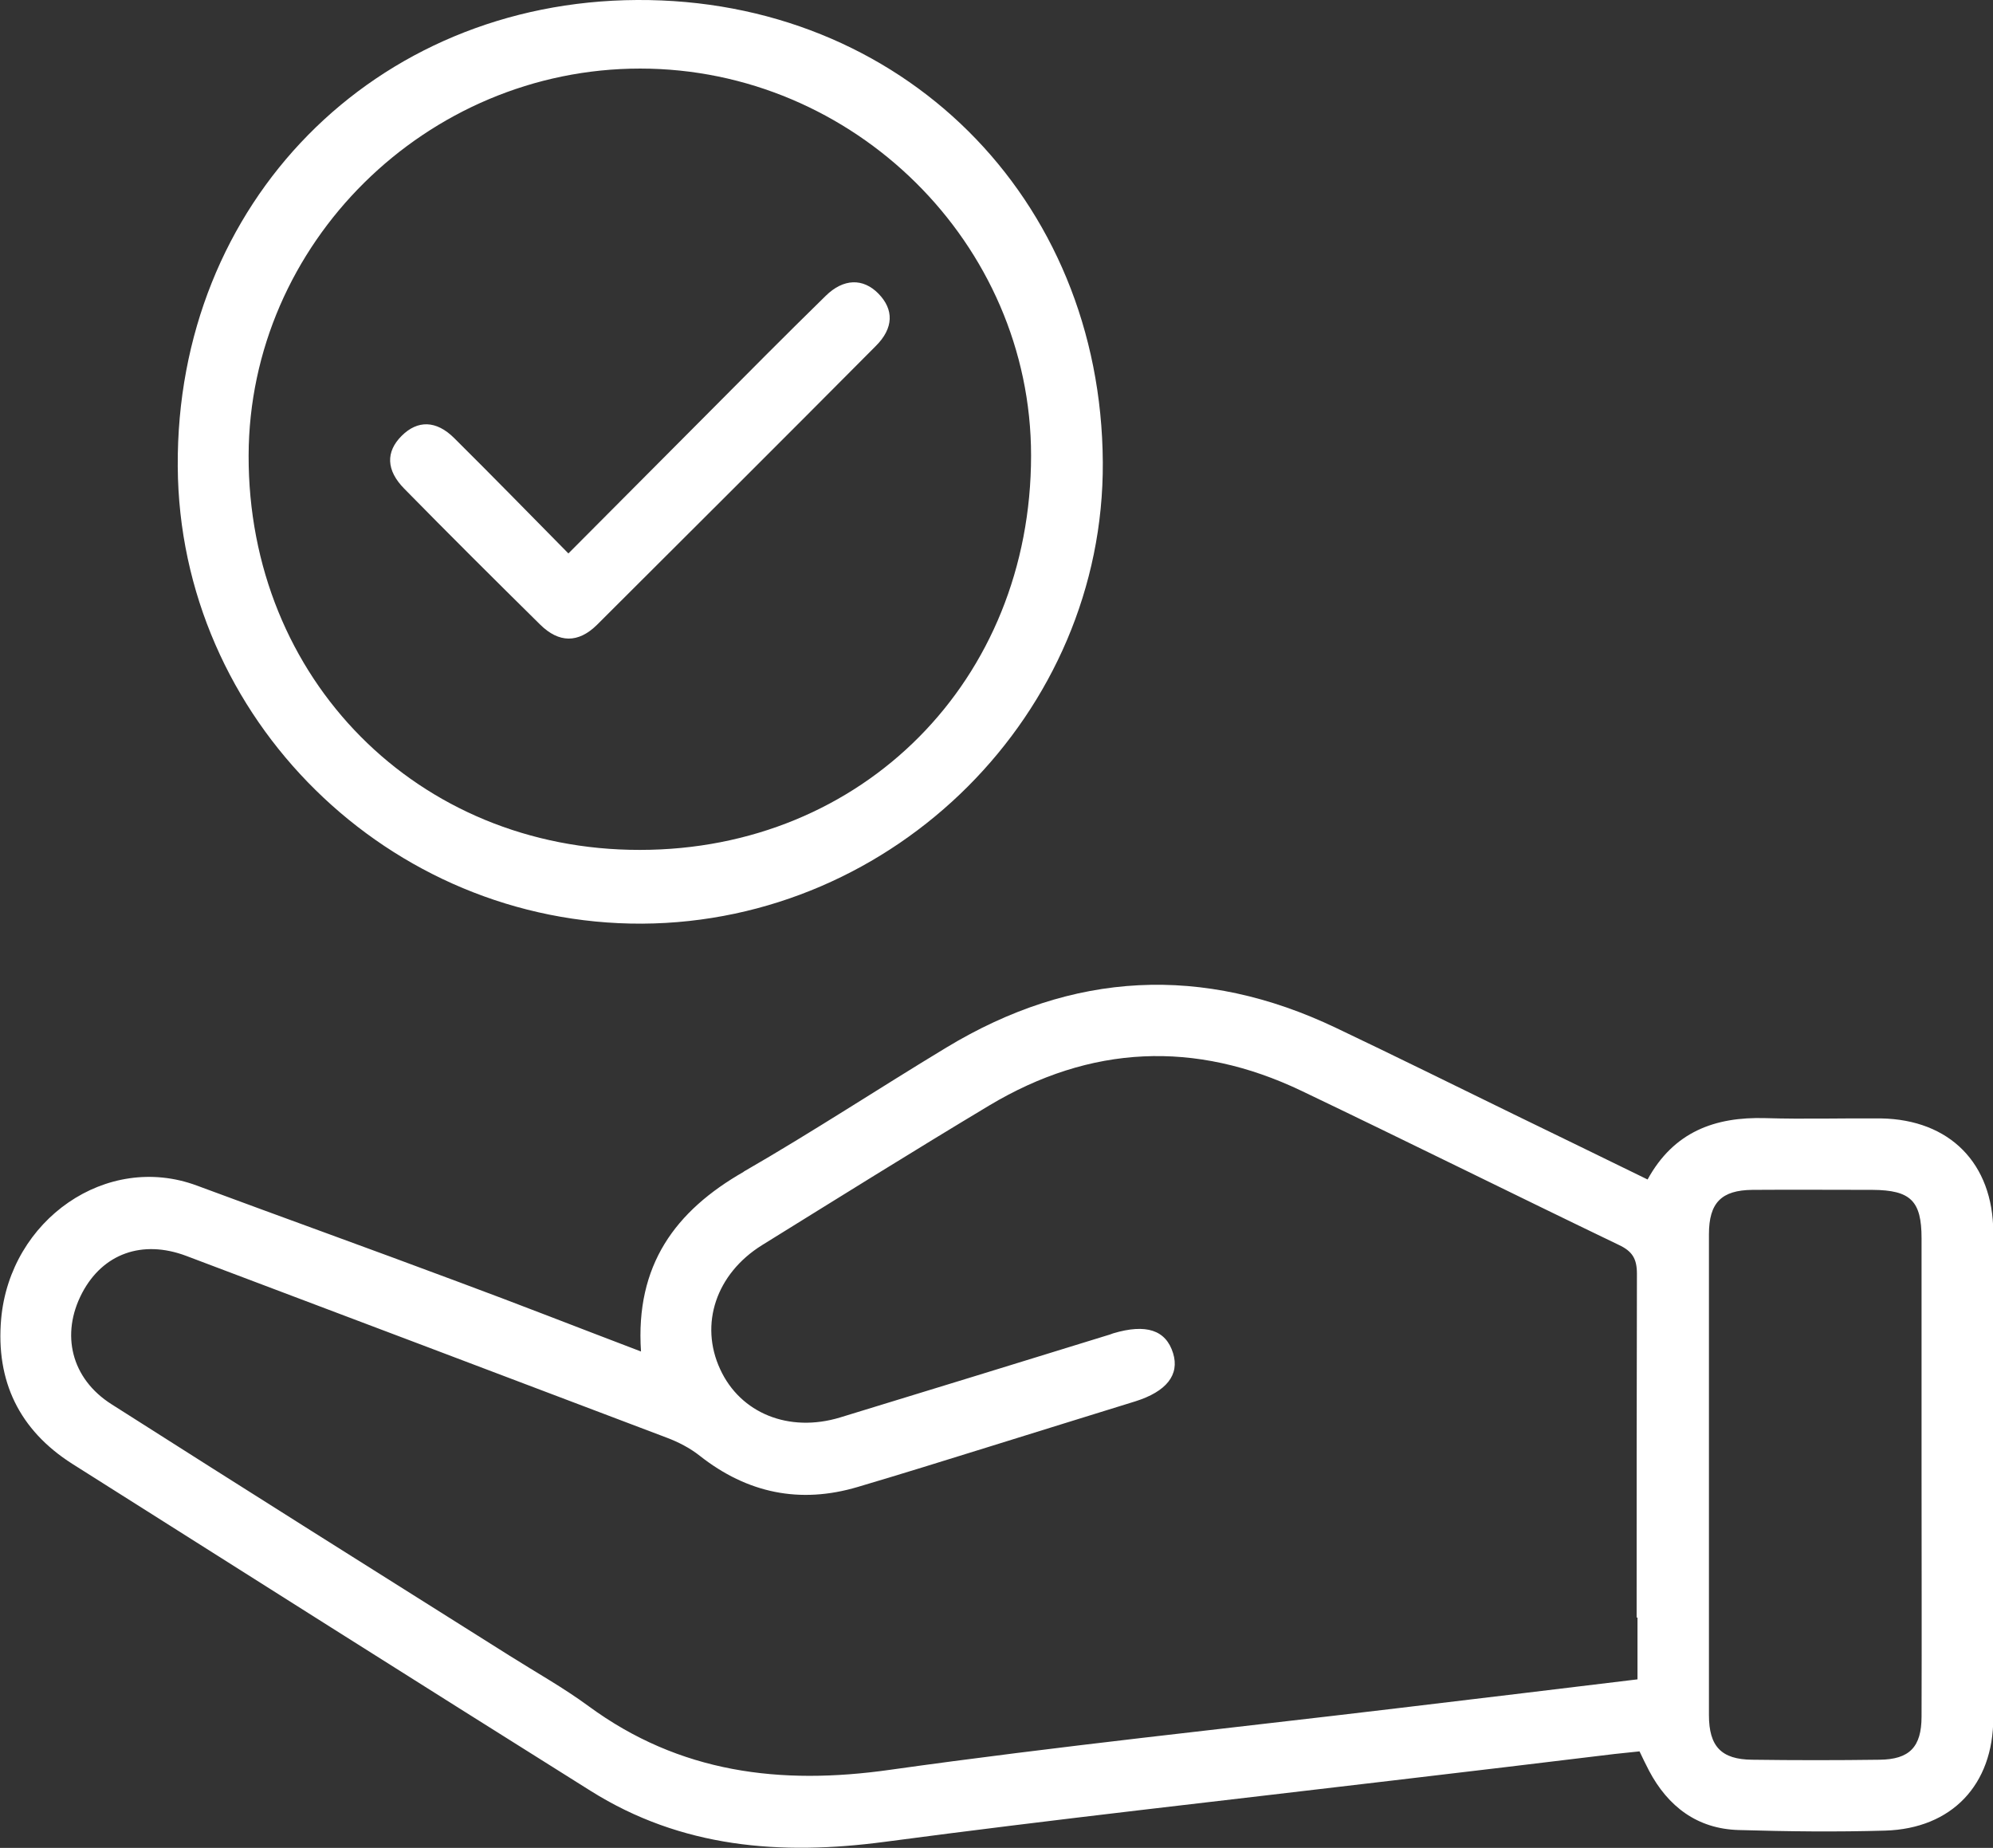 <?xml version="1.0" encoding="UTF-8"?>
<svg id="Capa_2" xmlns="http://www.w3.org/2000/svg" viewBox="0 0 69.18 64.14">
  <rect x="0" y="0" width="69.18" height="64.14" fill="#333333" stroke="none"/>
  <defs>
    <style>
      .cls-1 {
        fill: #fff;
      }
    </style>
  </defs>
  <g id="Capa_4">
    <g id="n6Zyfn.tif">
      <g>
        <path class="cls-1" d="M25.81,40.67c2.38-1.37,4.69-2.89,7.04-4.31,4.38-2.65,8.9-2.89,13.53-.68,2.06.98,4.1,1.99,6.15,2.99,1.54.75,3.09,1.5,4.66,2.27.91-1.66,2.34-2.18,4.09-2.13,1.33.04,2.67,0,4.01.01,2.39.04,3.89,1.56,3.9,3.95,0,5.62,0,11.24,0,16.86,0,2.32-1.44,3.84-3.75,3.91-1.7.05-3.39.03-5.09-.02-1.43-.04-2.45-.81-3.11-2.06-.11-.21-.22-.44-.33-.67-.31.03-.59.06-.86.09-2.57.31-5.13.62-7.7.92-5.88.7-11.77,1.35-17.64,2.13-3.62.48-7.06.21-10.21-1.77-6.01-3.77-12-7.56-17.99-11.35-1.84-1.17-2.66-2.87-2.47-5.03.31-3.45,3.66-5.79,6.79-4.63,3.02,1.12,6.05,2.21,9.07,3.34,2.08.77,4.14,1.58,6.35,2.42-.2-3,1.19-4.88,3.57-6.24ZM56.81,56.15c0-3.98,0-7.96.01-11.94,0-.52-.16-.78-.63-1-3.68-1.77-7.34-3.59-11.02-5.35-3.69-1.76-7.32-1.59-10.83.51-2.65,1.59-5.26,3.22-7.89,4.85-1.59.99-2.18,2.74-1.45,4.31.7,1.52,2.38,2.21,4.16,1.67,3.08-.94,6.16-1.89,9.24-2.84.08-.02.16-.05.24-.08,1.14-.34,1.83-.12,2.08.69.23.75-.23,1.33-1.31,1.67-1.7.53-3.4,1.05-5.09,1.58-1.51.47-3.02.94-4.54,1.39-2.01.6-3.84.22-5.49-1.08-.34-.27-.75-.48-1.15-.63-5.56-2.11-11.12-4.21-16.68-6.31-1.52-.57-2.89-.08-3.61,1.29-.75,1.43-.38,2.97,1.02,3.86,4.6,2.93,9.21,5.83,13.82,8.73.92.58,1.87,1.11,2.74,1.75,3.16,2.32,6.65,2.75,10.46,2.21,5.83-.82,11.7-1.43,17.55-2.13,2.76-.33,5.52-.66,8.4-1.01,0-.77,0-1.46,0-2.15ZM66.7,42.98c0-1.3-.38-1.67-1.7-1.68-1.39,0-2.78-.01-4.17,0-1.08.01-1.51.45-1.51,1.54,0,5.56,0,11.13,0,16.69,0,1.09.43,1.54,1.5,1.55,1.47.02,2.95.02,4.42,0,1.04-.01,1.46-.44,1.46-1.5.01-2.81,0-5.62,0-8.43,0-2.73,0-5.45,0-8.18Z"/>
        <path class="cls-1" d="M22.11,0c9.17-.05,16.12,6.85,16.17,16.05.05,8.7-7.21,15.96-15.99,16.01-8.79.04-16.07-7.12-16.12-15.87C6.11,7.04,12.99.05,22.11,0ZM35.79,15.81c0-7.35-6.15-13.43-13.57-13.43-7.42,0-13.57,6.07-13.59,13.43-.02,7.76,5.87,13.7,13.58,13.69,7.74,0,13.58-5.89,13.58-13.69Z"/>
        <path class="cls-1" d="M19.74,19.2c1.66-1.66,3.22-3.24,4.79-4.81,1.37-1.38,2.74-2.76,4.13-4.12.62-.61,1.3-.62,1.83-.08.54.55.54,1.2-.1,1.83-3.21,3.23-6.44,6.45-9.67,9.67-.65.64-1.32.63-1.97-.01-1.58-1.56-3.16-3.13-4.72-4.72-.63-.64-.64-1.28-.09-1.83.55-.55,1.2-.55,1.83.08,1.3,1.29,2.58,2.6,3.96,4Z"/>
      </g>
    </g>
  </g>
</svg>